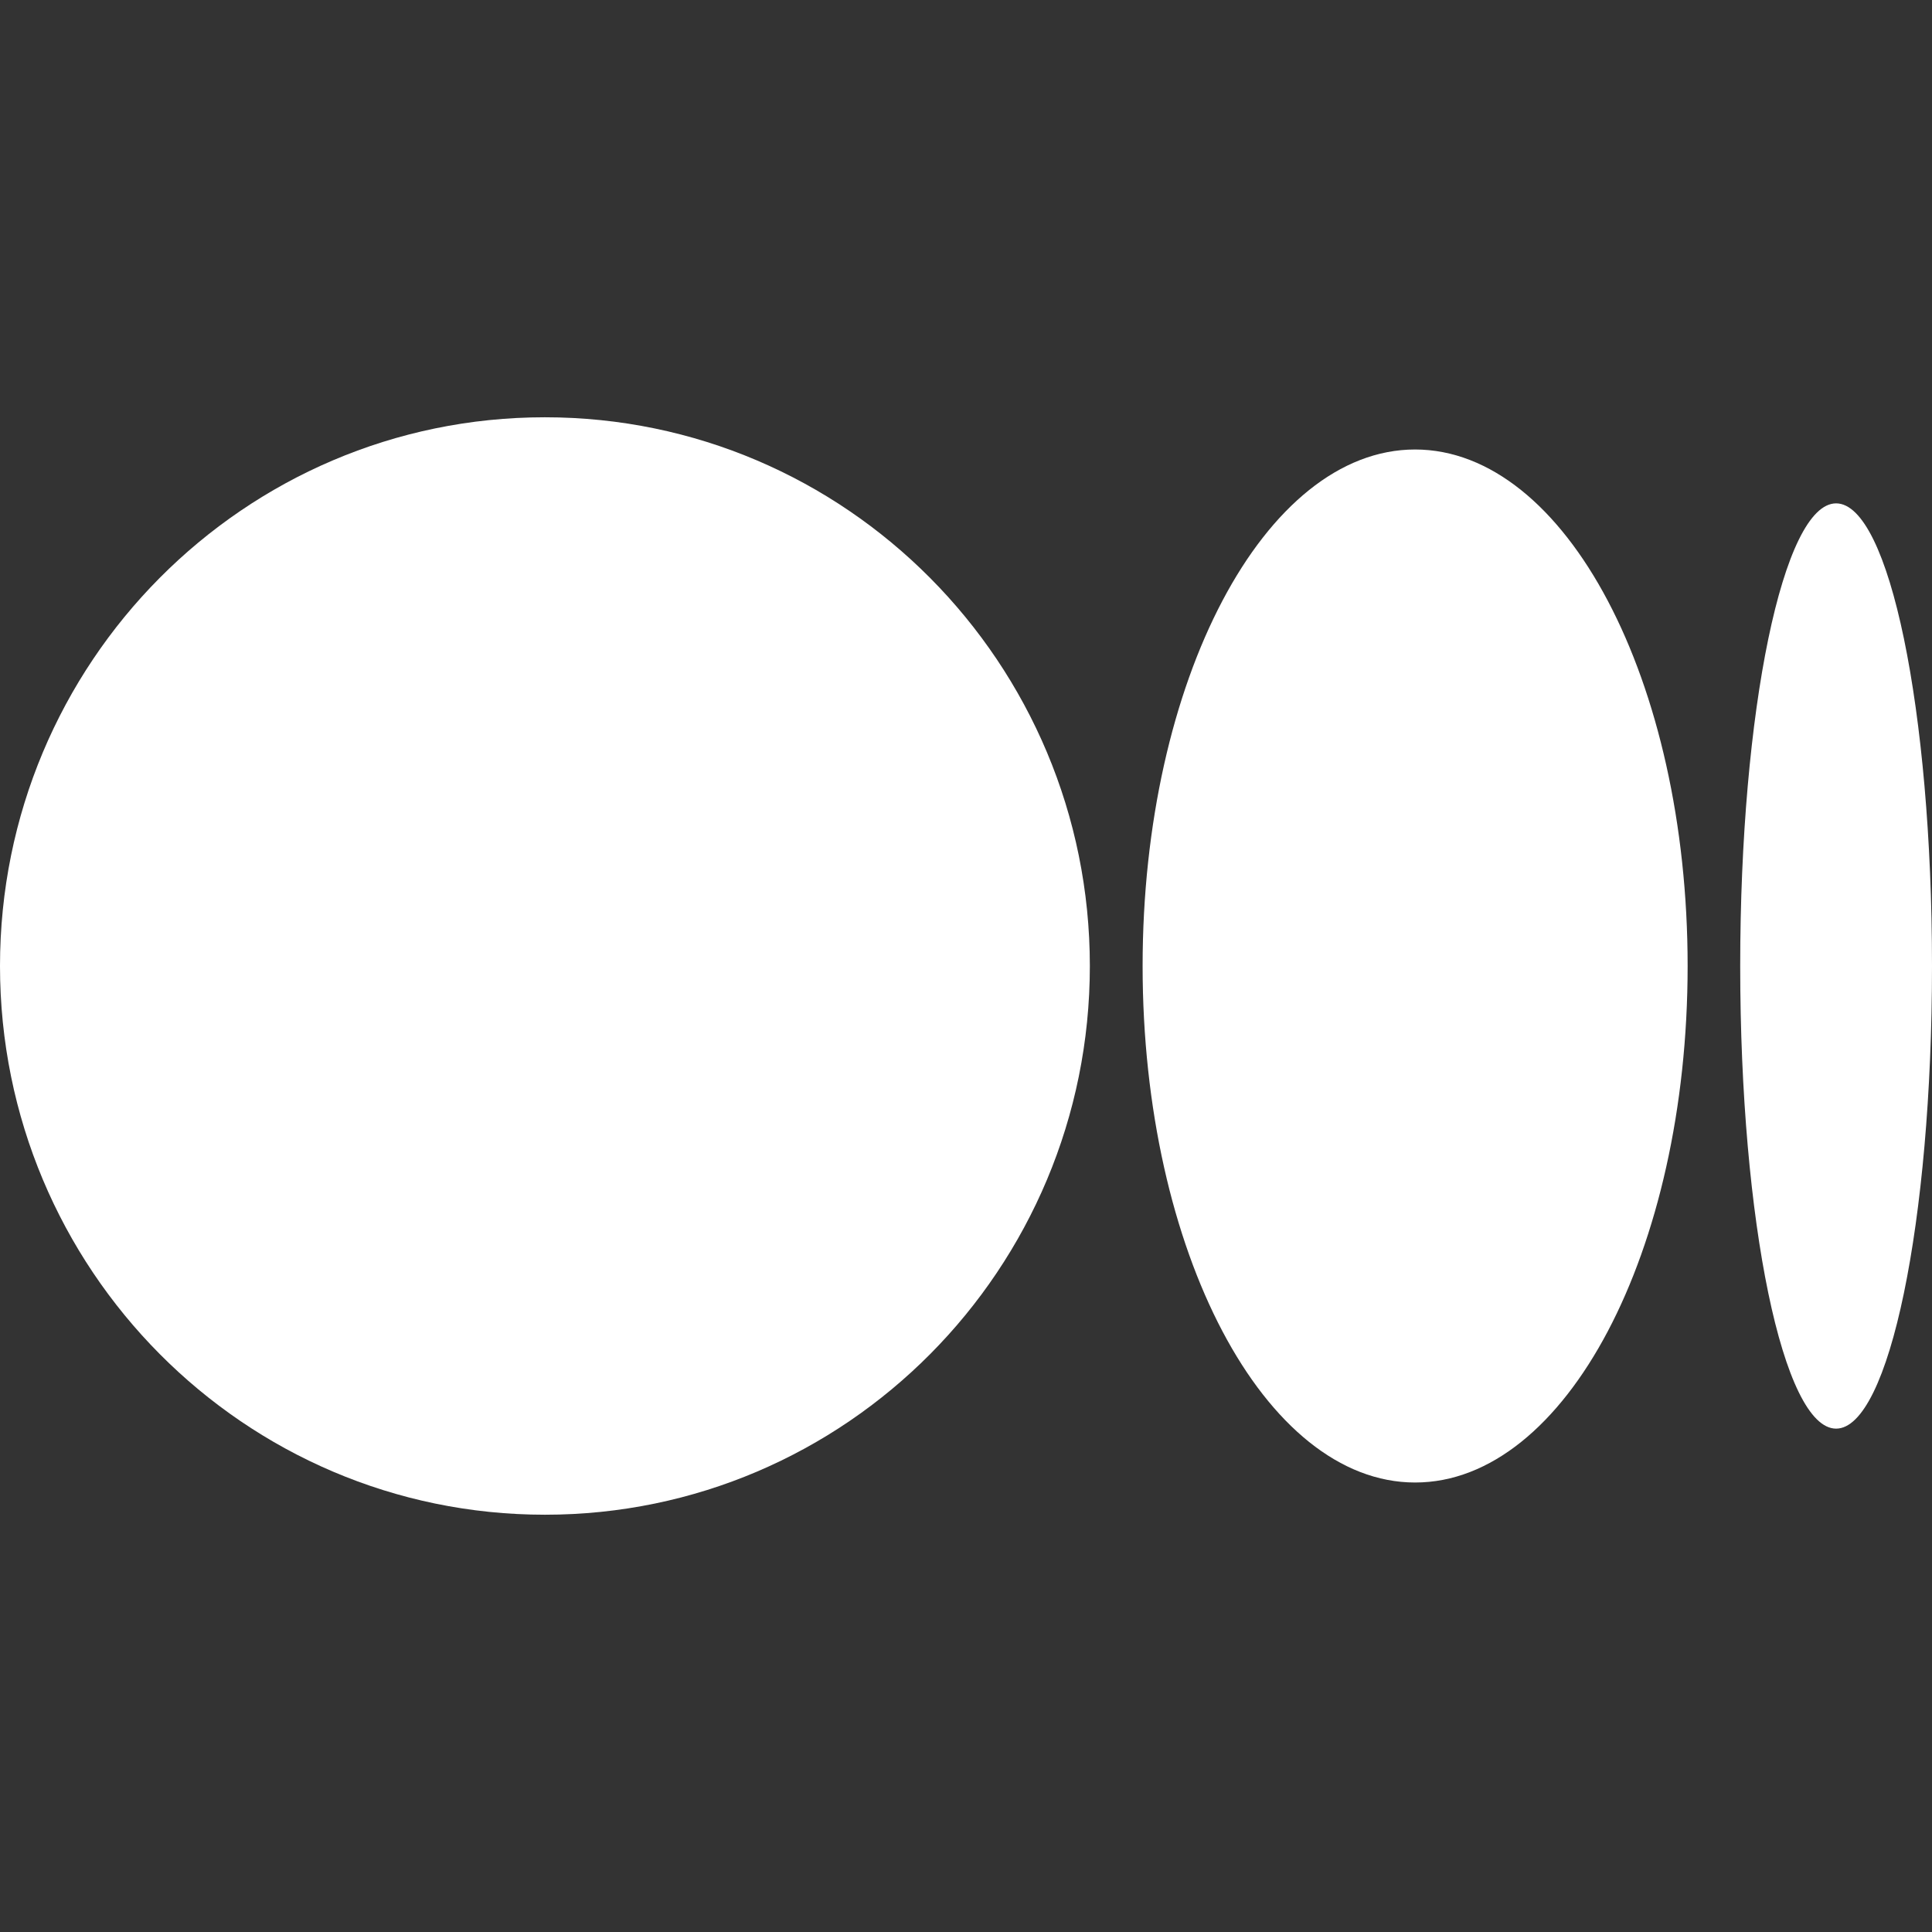 <?xml version="1.0" encoding="utf-8"?>
<!-- Generator: Adobe Illustrator 28.3.0, SVG Export Plug-In . SVG Version: 6.00 Build 0)  -->
<svg version="1.1" id="Symbol" xmlns="http://www.w3.org/2000/svg" xmlns:xlink="http://www.w3.org/1999/xlink" x="0px" y="0px"
	 viewBox="0 0 1043.6 1043.6" style="enable-background:new 0 0 1043.6 1043.6;" xml:space="preserve">
<rect x="0" y="0" width="1043.6" height="1043.6" fill="#333333" stroke="none"/>
<style type="text/css">
	.st0{fill:#FFFFFF;}
</style>
<g>
	<g>
		<path class="st0" d="M588.7,521.8c0,163.7-131.8,296.4-294.3,296.4S0,685.5,0,521.8s131.8-296.4,294.3-296.4
			S588.7,358.1,588.7,521.8"/>
		<path class="st0" d="M911.6,521.8c0,154.1-65.9,279-147.2,279c-81.3,0-147.2-124.9-147.2-279s65.9-279,147.2-279
			C845.7,242.9,911.6,367.7,911.6,521.8"/>
		<path class="st0" d="M1043.6,521.8c0,138-23.2,249.9-51.8,249.9c-28.6,0-51.8-111.9-51.8-249.9s23.2-249.9,51.8-249.9
			C1020.5,271.9,1043.6,383.8,1043.6,521.8"/>
	</g>
</g>
</svg>
